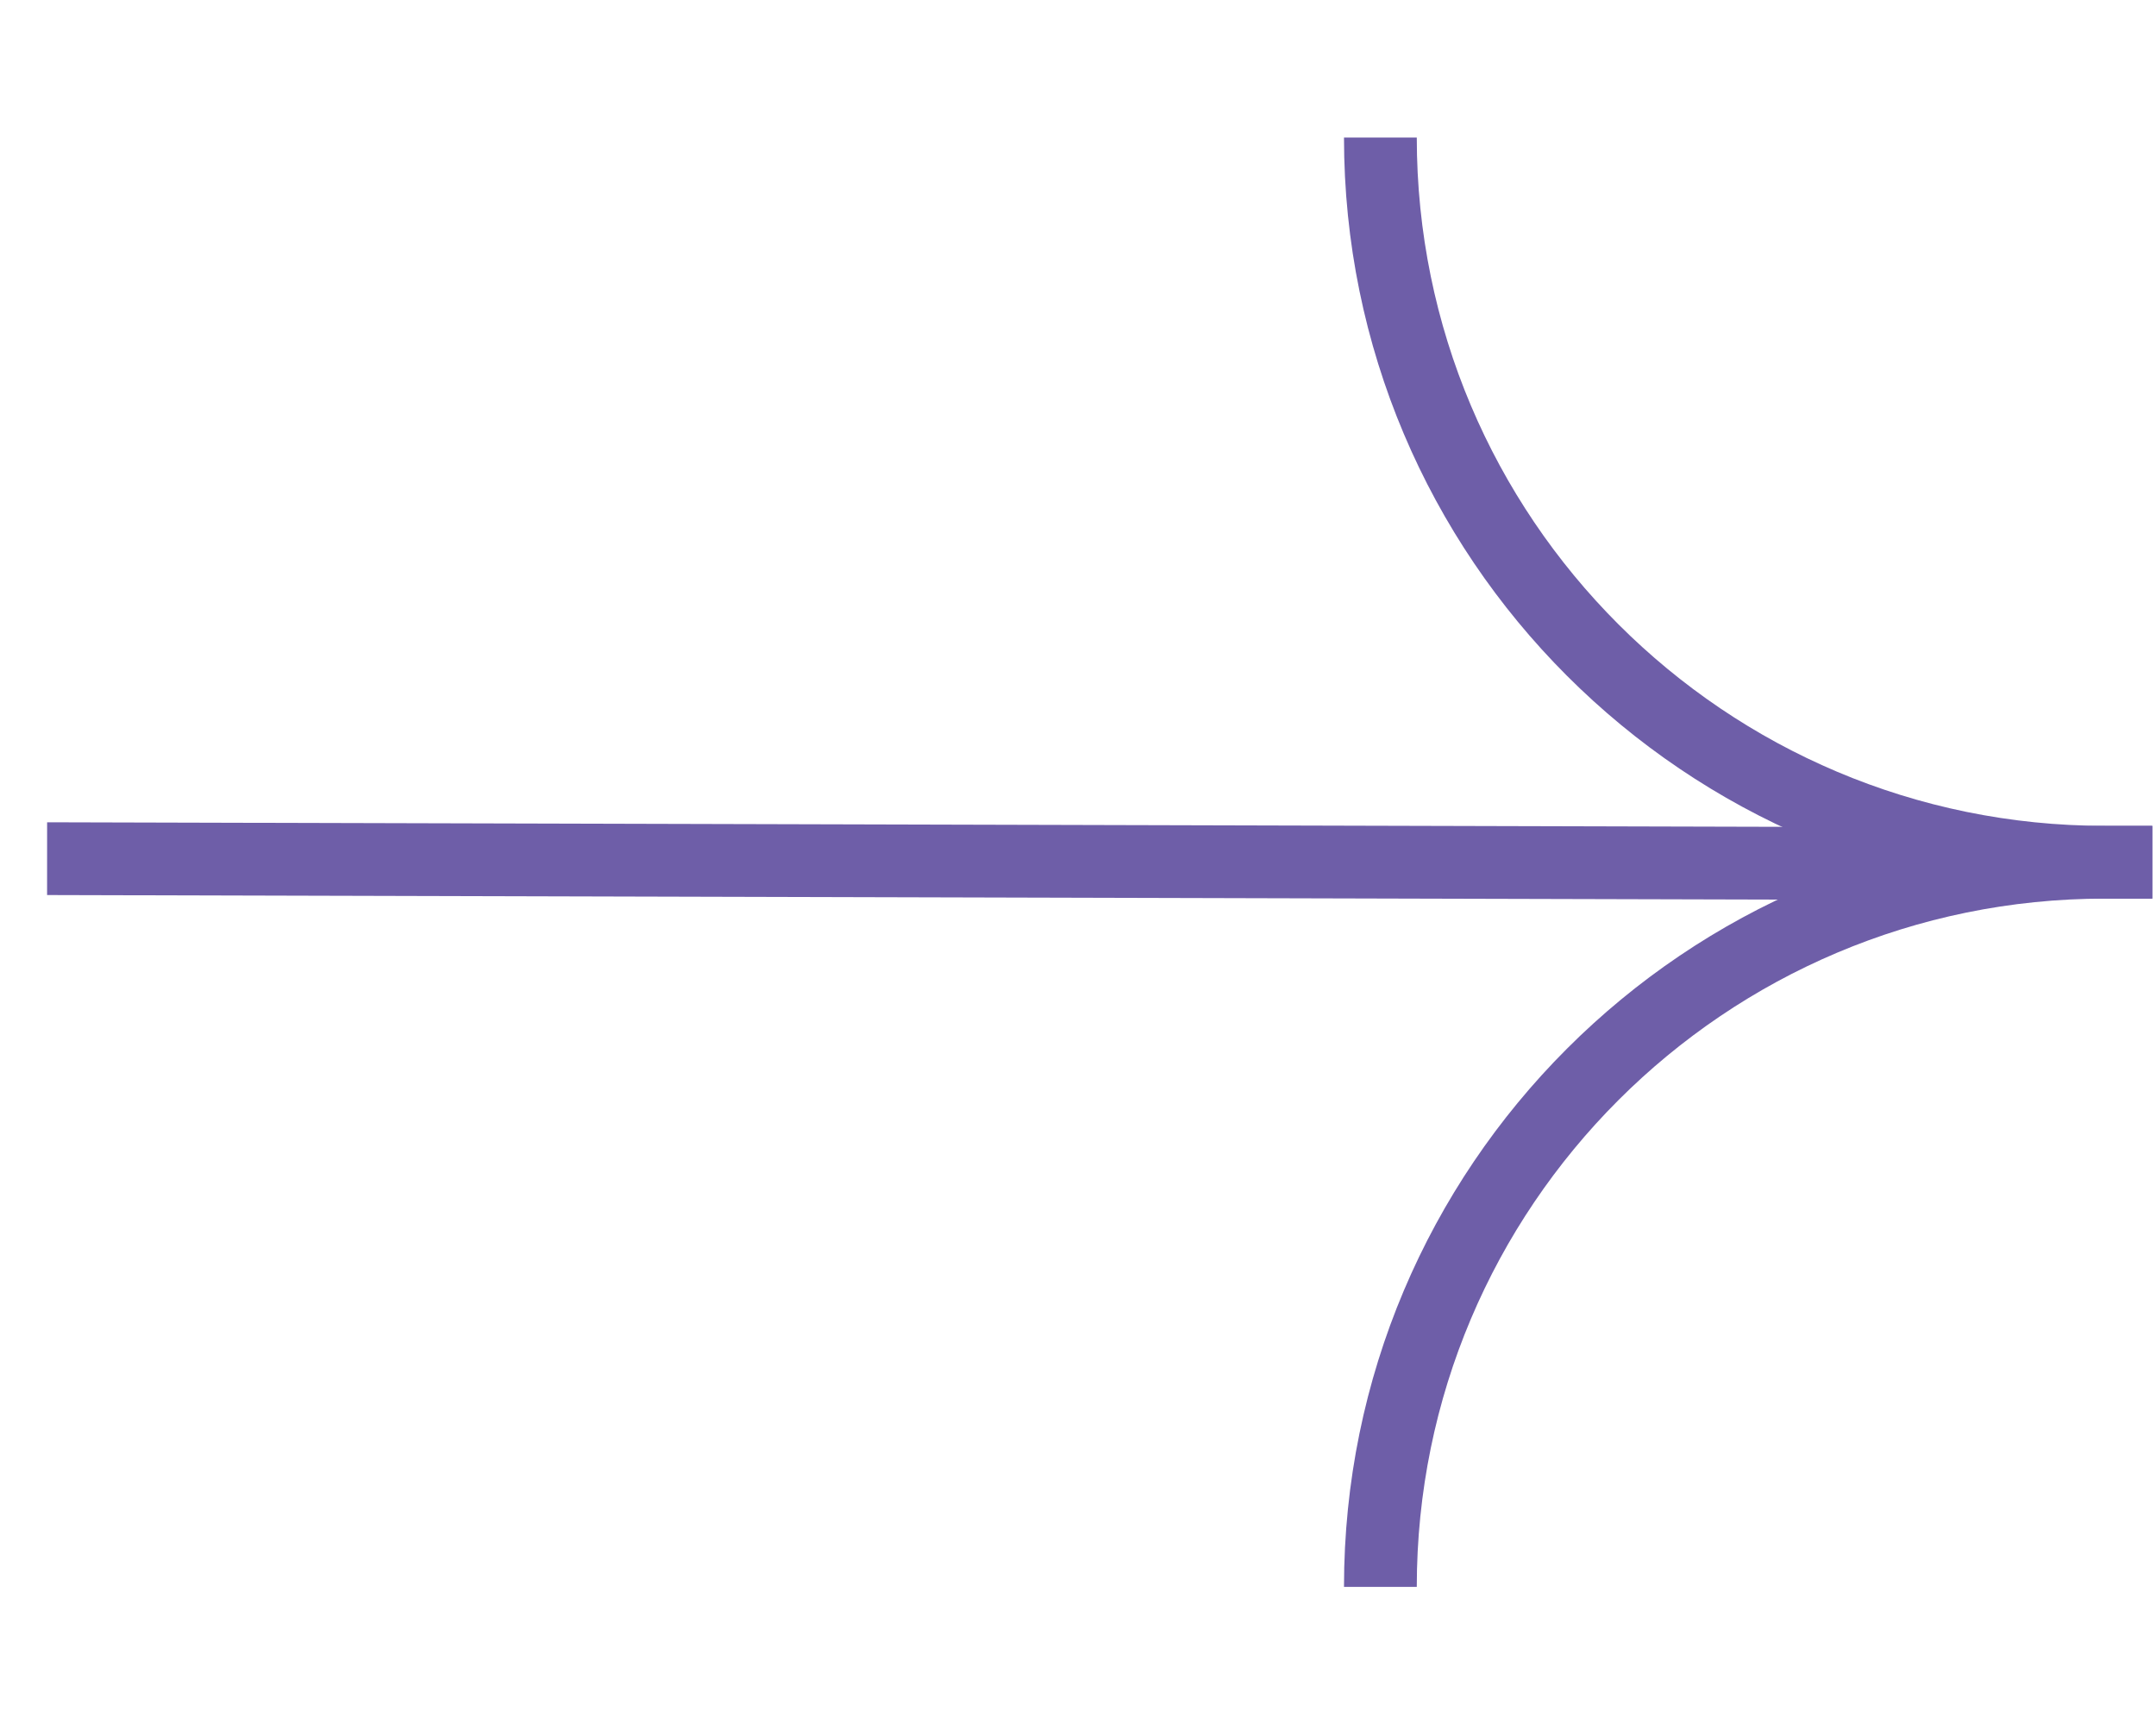 <?xml version="1.0" encoding="UTF-8"?> <svg xmlns="http://www.w3.org/2000/svg" width="75" height="60" viewBox="0 0 75 60" fill="none"><path fill-rule="evenodd" clip-rule="evenodd" d="M73.226 28.725L74.871 28.725L74.871 31.256L73.226 31.256C60.003 31.256 49.285 41.975 49.285 55.197L46.753 55.197C46.753 40.577 58.605 28.725 73.226 28.725Z" fill="#6E5EA8"></path><path fill-rule="evenodd" clip-rule="evenodd" d="M73.226 31.257L74.871 31.257L74.871 28.725L73.226 28.725C60.003 28.725 49.285 18.006 49.285 4.784L46.753 4.784C46.753 19.405 58.605 31.257 73.226 31.257Z" fill="#6E5EA8"></path><path fill-rule="evenodd" clip-rule="evenodd" d="M1.639 28.601L67.988 28.776L67.987 31.307L1.638 31.132L1.639 28.601Z" fill="#6E5EA8"></path></svg> 